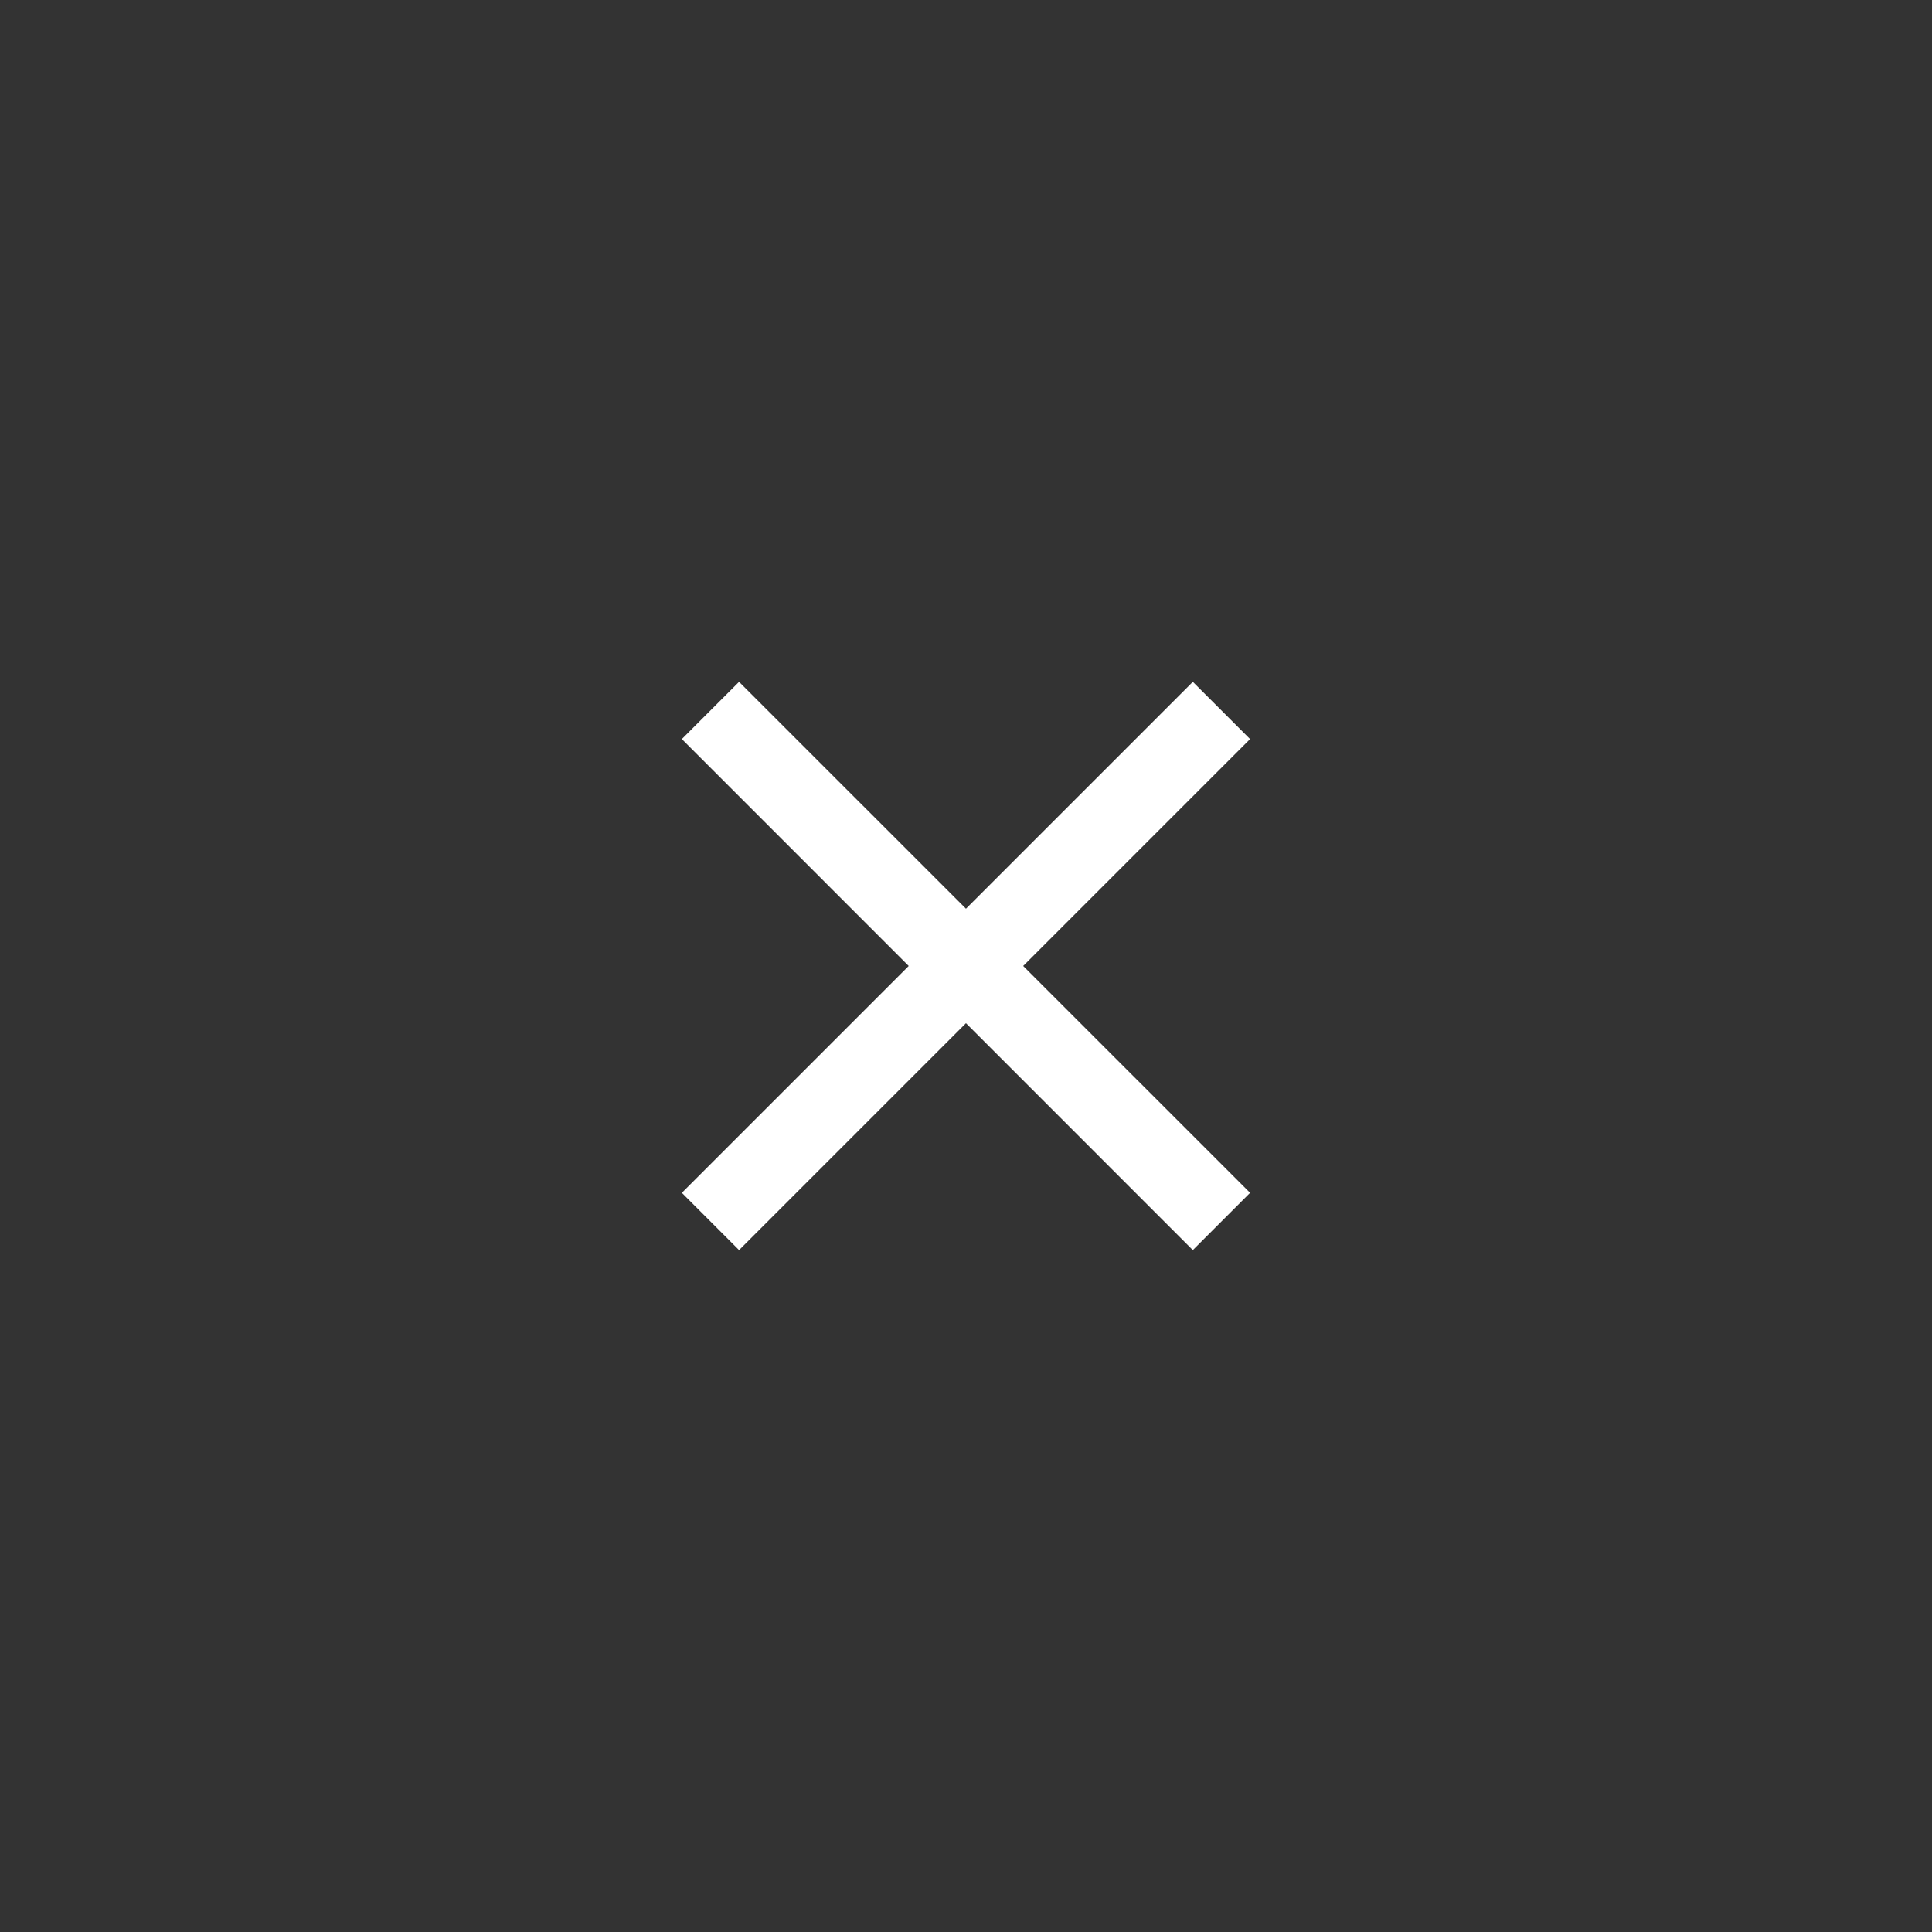 <?xml version="1.0" encoding="UTF-8"?> <svg xmlns="http://www.w3.org/2000/svg" width="52" height="52" viewBox="0 0 52 52" fill="none"><rect x="0" y="0" width="52" height="52" fill="#333333" stroke="none"/><path d="M33.646 19.892L32.105 18.352L25.999 24.458L19.892 18.352L18.352 19.892L24.458 25.999L18.352 32.105L19.892 33.646L25.999 27.539L32.105 33.646L33.646 32.105L27.539 25.999L33.646 19.892Z" fill="white"></path></svg> 